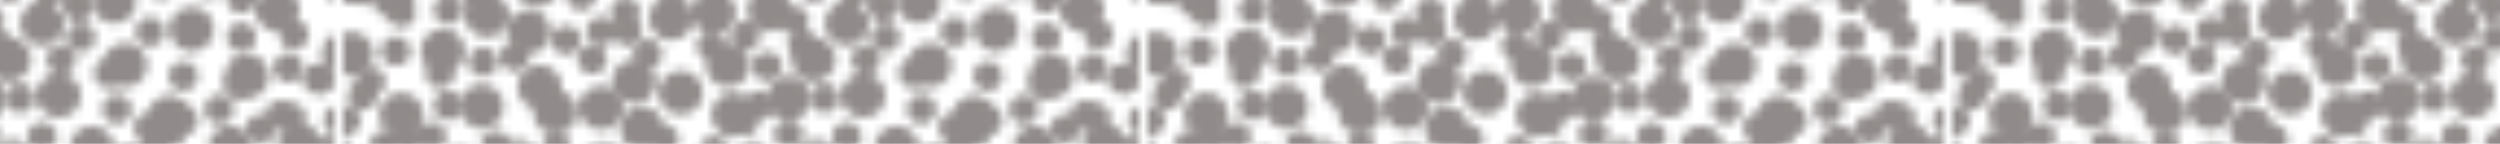 <svg xmlns="http://www.w3.org/2000/svg" xmlns:xlink="http://www.w3.org/1999/xlink" viewBox="0 0 843.5 48.5">
  <defs>
    <style>
      .cls-1, .cls-10, .cls-2, .cls-3, .cls-4, .cls-5, .cls-6, .cls-7, .cls-8, .cls-9 {
        fill: none;
      }

      .cls-10, .cls-2, .cls-3, .cls-4, .cls-5, .cls-6, .cls-7, .cls-8, .cls-9 {
        stroke: #221715;
        stroke-linecap: round;
      }

      .cls-2 {
        stroke-width: 5.062px;
      }

      .cls-3 {
        stroke-width: 3.937px;
      }

      .cls-4 {
        stroke-width: 2.812px;
      }

      .cls-5 {
        stroke-width: 5.06px;
      }

      .cls-6 {
        stroke-width: 4.5px;
      }

      .cls-7 {
        stroke-width: 3.25px;
      }

      .cls-8 {
        stroke-width: 3.375px;
      }

      .cls-9 {
        stroke-width: 1.75px;
      }

      .cls-10 {
        stroke-width: 3.38px;
      }

      .cls-11 {
        isolation: isolate;
      }

      .cls-12 {
        opacity: 0.5;
        mix-blend-mode: screen;
        fill: url(#メゾティントドット);
      }
    </style>
    <pattern id="メゾティントドット" data-name="メゾティントドット" width="91.126" height="91.125" patternTransform="translate(3102.2 3076.265) scale(2.951)" patternUnits="userSpaceOnUse" viewBox="0 0 91.126 91.125">
      <rect class="cls-1" width="91.126" height="91.125"/>
      <line class="cls-2" x1="57.27" y1="85.431" x2="57.27" y2="85.431"/>
      <line class="cls-2" x1="24.25" y1="74.375" x2="24.25" y2="74.375"/>
      <line class="cls-2" x1="72.14" y1="74.989" x2="72.14" y2="74.989"/>
      <line class="cls-2" x1="74.988" y1="48.411" x2="74.988" y2="48.411"/>
      <line class="cls-2" x1="57.902" y1="31.957" x2="57.902" y2="31.957"/>
      <line class="cls-2" x1="13.605" y1="36.704" x2="13.605" y2="36.704"/>
      <line class="cls-3" x1="18.351" y1="55.056" x2="18.351" y2="55.056"/>
      <line class="cls-3" x1="32.906" y1="48.411" x2="32.906" y2="48.411"/>
      <line class="cls-2" x1="23.097" y1="19.618" x2="23.097" y2="19.618"/>
      <line class="cls-3" x1="31.958" y1="34.172" x2="31.958" y2="34.172"/>
      <line class="cls-2" x1="48.726" y1="62.648" x2="48.726" y2="62.648"/>
      <line class="cls-2" x1="57.902" y1="48.411" x2="57.902" y2="48.411"/>
      <line class="cls-2" x1="48.501" y1="26.375" x2="48.501" y2="26.375"/>
      <line class="cls-2" x1="34.805" y1="22.148" x2="34.805" y2="22.148"/>
      <line class="cls-2" x1="36.07" y1="8.86" x2="36.07" y2="8.86"/>
      <line class="cls-2" x1="57.585" y1="5.379" x2="57.585" y2="5.379"/>
      <line class="cls-2" x1="54.422" y1="16.137" x2="54.422" y2="16.137"/>
      <line class="cls-2" x1="80.685" y1="7.278" x2="80.685" y2="7.278"/>
      <line class="cls-2" x1="68.66" y1="20.25" x2="68.66" y2="20.25"/>
      <line class="cls-2" x1="79.418" y1="30.691" x2="79.418" y2="30.691"/>
      <line class="cls-2" x1="84.48" y1="62.648" x2="84.48" y2="62.648"/>
      <line class="cls-2" x1="65.813" y1="61.7" x2="65.813" y2="61.7"/>
      <line class="cls-2" x1="38.285" y1="82.582" x2="38.285" y2="82.582"/>
      <line class="cls-2" x1="37.652" y1="59.485" x2="37.652" y2="59.485"/>
      <line class="cls-2" x1="11.391" y1="67.395" x2="11.391" y2="67.395"/>
      <line class="cls-4" x1="9.176" y1="51.891" x2="9.176" y2="51.891"/>
      <line class="cls-2" x1="4.746" y1="28.477" x2="4.746" y2="28.477"/>
      <line class="cls-2" x1="5.695" y1="8.227" x2="5.695" y2="8.227"/>
      <line class="cls-2" x1="12.972" y1="17.403" x2="12.972" y2="17.403"/>
      <line class="cls-2" x1="9.492" y1="81.634" x2="9.492" y2="81.634"/>
      <line class="cls-2" x1="25.629" y1="86.379" x2="25.629" y2="86.379"/>
      <line class="cls-2" x1="33.25" y1="70.875" x2="33.25" y2="70.875"/>
      <line class="cls-2" x1="24.363" y1="42.082" x2="24.363" y2="42.082"/>
      <line class="cls-2" x1="22.781" y1="28.477" x2="22.781" y2="28.477"/>
      <line class="cls-2" x1="68.976" y1="37.336" x2="68.976" y2="37.336"/>
      <line class="cls-2" x1="84.797" y1="84.165" x2="84.797" y2="84.165"/>
      <line class="cls-2" x1="50.942" y1="72.773" x2="50.942" y2="72.773"/>
      <line class="cls-2" x1="21.199" y1="11.075" x2="21.199" y2="11.075"/>
      <line class="cls-2" x1="2.531" y1="18.668" x2="2.531" y2="18.668"/>
      <line class="cls-2" x1="43.347" y1="15.188" x2="43.347" y2="15.188"/>
      <line class="cls-2" x1="46.513" y1="6.329" x2="46.513" y2="6.329"/>
      <line class="cls-4" x1="30.691" y1="2.215" x2="30.691" y2="2.215"/>
      <line class="cls-2" x1="69.926" y1="3.48" x2="69.926" y2="3.48"/>
      <line class="cls-2" x1="65.813" y1="11.391" x2="65.813" y2="11.391"/>
      <line class="cls-2" x1="80.685" y1="17.719" x2="80.685" y2="17.719"/>
      <line class="cls-2" x1="82.265" y1="40.185" x2="82.265" y2="40.185"/>
      <line class="cls-5" x1="10.758" y1="3.165" x2="10.758" y2="3.165"/>
      <line class="cls-2" x1="13.921" y1="10.125" x2="13.921" y2="10.125"/>
      <line class="cls-2" x1="28.16" y1="6.645" x2="28.16" y2="6.645"/>
      <line class="cls-2" x1="30.375" y1="15.188" x2="30.375" y2="15.188"/>
      <line class="cls-2" x1="41.449" y1="2.848" x2="41.449" y2="2.848"/>
      <line class="cls-2" x1="61.067" y1="22.148" x2="61.067" y2="22.148"/>
      <line class="cls-2" x1="70.56" y1="28.477" x2="70.56" y2="28.477"/>
      <line class="cls-2" x1="65.18" y1="34.172" x2="65.18" y2="34.172"/>
      <line class="cls-2" x1="58.218" y1="41.134" x2="58.218" y2="41.134"/>
      <line class="cls-2" x1="49.992" y1="37.336" x2="49.992" y2="37.336"/>
      <line class="cls-2" x1="39.75" y1="25.375" x2="39.75" y2="25.375"/>
      <line class="cls-2" x1="41.133" y1="37.02" x2="41.133" y2="37.02"/>
      <line class="cls-2" x1="51.001" y1="31.375" x2="51.001" y2="31.375"/>
      <line class="cls-2" x1="76.571" y1="58.852" x2="76.571" y2="58.852"/>
      <line class="cls-2" x1="67.395" y1="45.563" x2="67.395" y2="45.563"/>
      <line class="cls-2" x1="68.343" y1="52.84" x2="68.343" y2="52.84"/>
      <line class="cls-2" x1="56.954" y1="56.637" x2="56.954" y2="56.637"/>
      <line class="cls-2" x1="46.195" y1="54.422" x2="46.195" y2="54.422"/>
      <line class="cls-2" x1="40.5" y1="48.727" x2="40.5" y2="48.727"/>
      <line class="cls-2" x1="34.805" y1="37.653" x2="34.805" y2="37.653"/>
      <line class="cls-2" x1="52.524" y1="51.575" x2="52.524" y2="51.575"/>
      <line class="cls-2" x1="52.524" y1="43.348" x2="52.524" y2="43.348"/>
      <line class="cls-2" x1="81.001" y1="70.243" x2="81.001" y2="70.243"/>
      <line class="cls-2" x1="87.013" y1="78.153" x2="87.013" y2="78.153"/>
      <line class="cls-2" x1="71.509" y1="82.266" x2="71.509" y2="82.266"/>
      <line class="cls-2" x1="79.734" y1="86.379" x2="79.734" y2="86.379"/>
      <line class="cls-2" x1="79.101" y1="78.469" x2="79.101" y2="78.469"/>
      <line class="cls-2" x1="57.585" y1="64.23" x2="57.585" y2="64.23"/>
      <line class="cls-2" x1="63.281" y1="78.469" x2="63.281" y2="78.469"/>
      <line class="cls-2" x1="54.105" y1="80.052" x2="54.105" y2="80.052"/>
      <line class="cls-2" x1="59.484" y1="72.457" x2="59.484" y2="72.457"/>
      <line class="cls-2" x1="53.789" y1="68.344" x2="53.789" y2="68.344"/>
      <line class="cls-2" x1="67.079" y1="68.977" x2="67.079" y2="68.977"/>
      <line class="cls-2" x1="74.672" y1="64.864" x2="74.672" y2="64.864"/>
      <line class="cls-2" x1="43.98" y1="68.977" x2="43.98" y2="68.977"/>
      <line class="cls-2" x1="34.171" y1="76.254" x2="34.171" y2="76.254"/>
      <line class="cls-2" x1="44.613" y1="74.672" x2="44.613" y2="74.672"/>
      <line class="cls-2" x1="47.46" y1="82.582" x2="47.46" y2="82.582"/>
      <line class="cls-2" x1="29.742" y1="80.368" x2="29.742" y2="80.368"/>
      <line class="cls-2" x1="15.82" y1="73.723" x2="15.82" y2="73.723"/>
      <line class="cls-2" x1="19.934" y1="80.052" x2="19.934" y2="80.052"/>
      <line class="cls-2" x1="16.137" y1="86.063" x2="16.137" y2="86.063"/>
      <line class="cls-3" x1="9.492" y1="89.227" x2="9.492" y2="89.227"/>
      <line class="cls-6" x1="4.113" y1="88.594" x2="4.113" y2="88.594"/>
      <line class="cls-2" x1="6.645" y1="74.672" x2="6.645" y2="74.672"/>
      <line class="cls-2" x1="5.695" y1="61.067" x2="5.695" y2="61.067"/>
      <line class="cls-2" x1="21.199" y1="65.181" x2="21.199" y2="65.181"/>
      <line class="cls-2" x1="15.82" y1="45.879" x2="15.82" y2="45.879"/>
      <line class="cls-2" x1="6.012" y1="37.336" x2="6.012" y2="37.336"/>
      <line class="cls-2" x1="8.226" y1="41.134" x2="8.226" y2="41.134"/>
      <line class="cls-2" x1="4.113" y1="49.043" x2="4.113" y2="49.043"/>
      <line class="cls-2" x1="67.71" y1="87.961" x2="67.71" y2="87.961"/>
      <line class="cls-2" x1="47.145" y1="88.911" x2="47.145" y2="88.911"/>
      <line class="cls-2" x1="32.906" y1="89.86" x2="32.906" y2="89.86"/>
      <line class="cls-2" x1="32.273" y1="85.114" x2="32.273" y2="85.114"/>
      <line class="cls-2" x1="54.738" y1="23.73" x2="54.738" y2="23.73"/>
      <line class="cls-2" x1="12.656" y1="24.364" x2="12.656" y2="24.364"/>
      <line class="cls-2" x1="7.441" y1="31.508" x2="7.441" y2="31.508"/>
      <line class="cls-2" x1="22.75" y1="31.875" x2="22.75" y2="31.875"/>
      <line class="cls-2" x1="48.726" y1="18.985" x2="48.726" y2="18.985"/>
      <line class="cls-2" x1="30.059" y1="27.211" x2="30.059" y2="27.211"/>
      <line class="cls-2" x1="50.942" y1="10.441" x2="50.942" y2="10.441"/>
      <line class="cls-2" x1="58.535" y1="11.707" x2="58.535" y2="11.707"/>
      <line class="cls-2" x1="50.626" y1="2.532" x2="50.626" y2="2.532"/>
      <line class="cls-2" x1="64.23" y1="4.747" x2="64.23" y2="4.747"/>
      <line class="cls-2" x1="74.988" y1="11.075" x2="74.988" y2="11.075"/>
      <line class="cls-2" x1="76.571" y1="23.415" x2="76.571" y2="23.415"/>
      <line class="cls-2" x1="74.988" y1="34.489" x2="74.988" y2="34.489"/>
      <line class="cls-2" x1="74.355" y1="40.5" x2="74.355" y2="40.5"/>
      <line class="cls-2" x1="81.001" y1="52.84" x2="81.001" y2="52.84"/>
      <line class="cls-7" x1="89.001" y1="56.125" x2="89.001" y2="56.125"/>
      <line class="cls-2" x1="86.696" y1="28.325" x2="86.696" y2="28.325"/>
      <line class="cls-2" x1="84.48" y1="24.681" x2="84.48" y2="24.681"/>
      <line class="cls-2" x1="87.96" y1="14.239" x2="87.96" y2="14.239"/>
      <line class="cls-2" x1="86.696" y1="3.165" x2="86.696" y2="3.165"/>
      <line class="cls-2" x1="0.949" y1="6.961" x2="0.949" y2="6.961"/>
      <line class="cls-2" x1="0.316" y1="32.273" x2="0.316" y2="32.273"/>
      <line class="cls-2" x1="-0.632" y1="50.31" x2="-0.632" y2="50.31"/>
      <line class="cls-2" x1="0.949" y1="59.485" x2="0.949" y2="59.485"/>
      <line class="cls-2" x1="0.949" y1="67.711" x2="0.949" y2="67.711"/>
      <line class="cls-3" x1="-0.949" y1="79.102" x2="-0.949" y2="79.102"/>
      <line class="cls-2" x1="20.69" y1="88.032" x2="20.69" y2="88.032"/>
      <line class="cls-2" x1="41.766" y1="86.696" x2="41.766" y2="86.696"/>
      <line class="cls-2" x1="75.622" y1="89.227" x2="75.622" y2="89.227"/>
      <line class="cls-8" x1="85.43" y1="33.855" x2="85.43" y2="33.855"/>
      <line class="cls-8" x1="74.672" y1="65.497" x2="74.672" y2="65.497"/>
      <line class="cls-8" x1="48.41" y1="16.137" x2="48.41" y2="16.137"/>
      <line class="cls-8" x1="30.375" y1="33.54" x2="30.375" y2="33.54"/>
      <line class="cls-8" x1="36.703" y1="77.52" x2="36.703" y2="77.52"/>
      <line class="cls-8" x1="55.055" y1="72.773" x2="55.055" y2="72.773"/>
      <line class="cls-8" x1="48.41" y1="58.219" x2="48.41" y2="58.219"/>
      <line class="cls-8" x1="19.617" y1="68.028" x2="19.617" y2="68.028"/>
      <line class="cls-8" x1="34.171" y1="59.168" x2="34.171" y2="59.168"/>
      <line class="cls-8" x1="62.649" y1="42.398" x2="62.649" y2="42.398"/>
      <line class="cls-8" x1="48.41" y1="33.223" x2="48.41" y2="33.223"/>
      <line class="cls-8" x1="24.996" y1="43.98" x2="24.996" y2="43.98"/>
      <line class="cls-8" x1="22.148" y1="56.321" x2="22.148" y2="56.321"/>
      <line class="cls-8" x1="8.859" y1="55.056" x2="8.859" y2="55.056"/>
      <line class="cls-8" x1="18.351" y1="34.806" x2="18.351" y2="34.806"/>
      <line class="cls-8" x1="7.277" y1="10.441" x2="7.277" y2="10.441"/>
      <line class="cls-8" x1="20.25" y1="22.465" x2="20.25" y2="22.465"/>
      <line class="cls-8" x1="30.691" y1="11.707" x2="30.691" y2="11.707"/>
      <line class="cls-8" x1="62.649" y1="6.645" x2="62.649" y2="6.645"/>
      <line class="cls-8" x1="61.7" y1="25.313" x2="61.7" y2="25.313"/>
      <line class="cls-8" x1="82.584" y1="52.84" x2="82.584" y2="52.84"/>
      <line class="cls-8" x1="59.484" y1="53.473" x2="59.484" y2="53.473"/>
      <line class="cls-8" x1="67.395" y1="79.735" x2="67.395" y2="79.735"/>
      <line class="cls-8" x1="51.892" y1="81.95" x2="51.892" y2="81.95"/>
      <line class="cls-8" x1="28.476" y1="86.379" x2="28.476" y2="86.379"/>
      <line class="cls-8" x1="8.226" y1="85.431" x2="8.226" y2="85.431"/>
      <line class="cls-8" x1="3.164" y1="70.875" x2="3.164" y2="70.875"/>
      <line class="cls-8" x1="17.402" y1="78.153" x2="17.402" y2="78.153"/>
      <line class="cls-8" x1="81.634" y1="81.634" x2="81.634" y2="81.634"/>
      <line class="cls-8" x1="86.38" y1="65.497" x2="86.38" y2="65.497"/>
      <line class="cls-8" x1="61.7" y1="62.332" x2="61.7" y2="62.332"/>
      <line class="cls-8" x1="42.083" y1="66.762" x2="42.083" y2="66.762"/>
      <line class="cls-8" x1="28.476" y1="68.344" x2="28.476" y2="68.344"/>
      <line class="cls-8" x1="37.335" y1="22.148" x2="37.335" y2="22.148"/>
      <line class="cls-8" x1="84.164" y1="6.329" x2="84.164" y2="6.329"/>
      <line class="cls-8" x1="72.774" y1="40.185" x2="72.774" y2="40.185"/>
      <line class="cls-8" x1="11.074" y1="69.927" x2="11.074" y2="69.927"/>
      <line class="cls-8" x1="15.188" y1="47.778" x2="15.188" y2="47.778"/>
      <line class="cls-8" x1="6.328" y1="44.614" x2="6.328" y2="44.614"/>
      <line class="cls-8" x1="2.214" y1="60.435" x2="2.214" y2="60.435"/>
      <line class="cls-8" x1="3.48" y1="21.2" x2="3.48" y2="21.2"/>
      <line class="cls-8" x1="11.391" y1="25.313" x2="11.391" y2="25.313"/>
      <line class="cls-8" x1="18.75" y1="10.125" x2="18.75" y2="10.125"/>
      <line class="cls-8" x1="50.942" y1="5.379" x2="50.942" y2="5.379"/>
      <line class="cls-8" x1="40.184" y1="8.86" x2="40.184" y2="8.86"/>
      <line class="cls-8" x1="3.164" y1="80.368" x2="3.164" y2="80.368"/>
      <line class="cls-8" x1="10.125" y1="77.204" x2="10.125" y2="77.204"/>
      <line class="cls-8" x1="6.645" y1="62.965" x2="6.645" y2="62.965"/>
      <line class="cls-8" x1="15.188" y1="60.75" x2="15.188" y2="60.75"/>
      <line class="cls-8" x1="2.847" y1="49.677" x2="2.847" y2="49.677"/>
      <line class="cls-8" x1="38.75" y1="29.125" x2="38.75" y2="29.125"/>
      <line class="cls-8" x1="28.476" y1="20.566" x2="28.476" y2="20.566"/>
      <line class="cls-8" x1="34.171" y1="25.946" x2="34.171" y2="25.946"/>
      <line class="cls-8" x1="41.133" y1="32.907" x2="41.133" y2="32.907"/>
      <line class="cls-8" x1="37.335" y1="41.134" x2="37.335" y2="41.134"/>
      <line class="cls-8" x1="28.793" y1="52.207" x2="28.793" y2="52.207"/>
      <line class="cls-8" x1="37.02" y1="49.993" x2="37.02" y2="49.993"/>
      <line class="cls-8" x1="31.324" y1="41.134" x2="31.324" y2="41.134"/>
      <line class="cls-8" x1="58.851" y1="14.556" x2="58.851" y2="14.556"/>
      <line class="cls-8" x1="45.563" y1="23.73" x2="45.563" y2="23.73"/>
      <line class="cls-8" x1="52.839" y1="22.782" x2="52.839" y2="22.782"/>
      <line class="cls-8" x1="56.638" y1="34.172" x2="56.638" y2="34.172"/>
      <line class="cls-8" x1="54.422" y1="44.931" x2="54.422" y2="44.931"/>
      <line class="cls-8" x1="48.726" y1="50.625" x2="48.726" y2="50.625"/>
      <line class="cls-8" x1="41.766" y1="54.739" x2="41.766" y2="54.739"/>
      <line class="cls-8" x1="51.575" y1="38.602" x2="51.575" y2="38.602"/>
      <line class="cls-8" x1="43.347" y1="38.602" x2="43.347" y2="38.602"/>
      <line class="cls-8" x1="70.242" y1="10.125" x2="70.242" y2="10.125"/>
      <line class="cls-8" x1="78.152" y1="4.114" x2="78.152" y2="4.114"/>
      <line class="cls-8" x1="82.265" y1="19.618" x2="82.265" y2="19.618"/>
      <line class="cls-8" x1="86.38" y1="11.391" x2="86.38" y2="11.391"/>
      <line class="cls-8" x1="78.468" y1="12.023" x2="78.468" y2="12.023"/>
      <line class="cls-8" x1="64.23" y1="33.54" x2="64.23" y2="33.54"/>
      <line class="cls-8" x1="78.468" y1="27.844" x2="78.468" y2="27.844"/>
      <line class="cls-8" x1="80.051" y1="37.02" x2="80.051" y2="37.02"/>
      <line class="cls-8" x1="72.459" y1="31.641" x2="72.459" y2="31.641"/>
      <line class="cls-8" x1="68.343" y1="37.336" x2="68.343" y2="37.336"/>
      <line class="cls-8" x1="68.976" y1="24.047" x2="68.976" y2="24.047"/>
      <line class="cls-8" x1="64.863" y1="16.454" x2="64.863" y2="16.454"/>
      <line class="cls-8" x1="68.976" y1="47.145" x2="68.976" y2="47.145"/>
      <line class="cls-8" x1="67.395" y1="56.954" x2="67.395" y2="56.954"/>
      <line class="cls-8" x1="76.255" y1="56.954" x2="76.255" y2="56.954"/>
      <line class="cls-8" x1="74.672" y1="46.512" x2="74.672" y2="46.512"/>
      <line class="cls-8" x1="82.584" y1="43.665" x2="82.584" y2="43.665"/>
      <line class="cls-8" x1="80.367" y1="61.384" x2="80.367" y2="61.384"/>
      <line class="cls-8" x1="73.722" y1="75.306" x2="73.722" y2="75.306"/>
      <line class="cls-8" x1="80.051" y1="71.192" x2="80.051" y2="71.192"/>
      <line class="cls-8" x1="86.063" y1="74.989" x2="86.063" y2="74.989"/>
      <line class="cls-8" x1="89.226" y1="81.634" x2="89.226" y2="81.634"/>
      <line class="cls-8" x1="88.593" y1="87.012" x2="88.593" y2="87.012"/>
      <line class="cls-8" x1="74.672" y1="84.48" x2="74.672" y2="84.48"/>
      <line class="cls-8" x1="61.067" y1="85.431" x2="61.067" y2="85.431"/>
      <line class="cls-8" x1="65.18" y1="69.927" x2="65.18" y2="69.927"/>
      <line class="cls-8" x1="51.575" y1="63.915" x2="51.575" y2="63.915"/>
      <line class="cls-8" x1="45.879" y1="75.306" x2="45.879" y2="75.306"/>
      <line class="cls-8" x1="37.335" y1="85.114" x2="37.335" y2="85.114"/>
      <line class="cls-8" x1="41.133" y1="82.898" x2="41.133" y2="82.898"/>
      <line class="cls-8" x1="49.043" y1="87.012" x2="49.043" y2="87.012"/>
      <line class="cls-8" x1="87.96" y1="23.415" x2="87.96" y2="23.415"/>
      <line class="cls-8" x1="88.91" y1="43.98" x2="88.91" y2="43.98"/>
      <line class="cls-8" x1="85.113" y1="58.852" x2="85.113" y2="58.852"/>
      <line class="cls-8" x1="23.73" y1="36.387" x2="23.73" y2="36.387"/>
      <line class="cls-8" x1="24.363" y1="78.469" x2="24.363" y2="78.469"/>
      <line class="cls-8" x1="31.008" y1="80.685" x2="31.008" y2="80.685"/>
      <line class="cls-8" x1="34.805" y1="67.711" x2="34.805" y2="67.711"/>
      <line class="cls-8" x1="18.984" y1="42.398" x2="18.984" y2="42.398"/>
      <line class="cls-8" x1="27.21" y1="61.067" x2="27.21" y2="61.067"/>
      <line class="cls-8" x1="10.441" y1="40.185" x2="10.441" y2="40.185"/>
      <line class="cls-8" x1="11.708" y1="32.59" x2="11.708" y2="32.59"/>
      <line class="cls-8" x1="2.531" y1="40.5" x2="2.531" y2="40.5"/>
      <line class="cls-8" x1="4.746" y1="26.895" x2="4.746" y2="26.895"/>
      <line class="cls-8" x1="11.074" y1="16.137" x2="11.074" y2="16.137"/>
      <line class="cls-8" x1="23.414" y1="14.556" x2="23.414" y2="14.556"/>
      <line class="cls-8" x1="34.488" y1="16.137" x2="34.488" y2="16.137"/>
      <line class="cls-8" x1="40.5" y1="16.77" x2="40.5" y2="16.77"/>
      <line class="cls-8" x1="52.839" y1="10.125" x2="52.839" y2="10.125"/>
      <line class="cls-8" x1="56.638" y1="2.215" x2="56.638" y2="2.215"/>
      <line class="cls-8" x1="31.324" y1="4.431" x2="31.324" y2="4.431"/>
      <line class="cls-8" x1="24.68" y1="6.645" x2="24.68" y2="6.645"/>
      <line class="cls-8" x1="14.238" y1="3.165" x2="14.238" y2="3.165"/>
      <line class="cls-8" x1="3.164" y1="4.431" x2="3.164" y2="4.431"/>
      <line class="cls-8" x1="1.583" y1="14.872" x2="1.583" y2="14.872"/>
      <line class="cls-8" y1="25.629" y2="25.629"/>
      <line class="cls-8" x1="-0.315" y1="44.614" x2="-0.315" y2="44.614"/>
      <line class="cls-8" x1="0.316" y1="75.306" x2="0.316" y2="75.306"/>
      <line class="cls-8" x1="6.96" y1="90.177" x2="6.96" y2="90.177"/>
      <line class="cls-8" x1="42.714" y1="88.278" x2="42.714" y2="88.278"/>
      <line class="cls-8" x1="50.31" y1="91.757" x2="50.31" y2="91.757"/>
      <line class="cls-8" x1="59.484" y1="90.177" x2="59.484" y2="90.177"/>
      <line class="cls-8" x1="67.71" y1="90.177" x2="67.71" y2="90.177"/>
      <line class="cls-8" x1="79.101" y1="92.074" x2="79.101" y2="92.074"/>
      <line class="cls-8" x1="89.226" y1="92.074" x2="89.226" y2="92.074"/>
      <line class="cls-8" x1="89.226" y1="70.56" x2="89.226" y2="70.56"/>
      <line class="cls-8" x1="86.696" y1="49.36" x2="86.696" y2="49.36"/>
      <line class="cls-8" x1="89.226" y1="15.504" x2="89.226" y2="15.504"/>
      <line class="cls-3" x1="18.668" y1="2.215" x2="18.668" y2="2.215"/>
      <line class="cls-2" x1="76.255" y1="92.707" x2="76.255" y2="92.707"/>
      <line class="cls-2" x1="65.497" y1="91.125" x2="65.497" y2="91.125"/>
      <line class="cls-8" x1="36.07" y1="91.44" x2="36.07" y2="91.44"/>
      <line class="cls-8" x1="22.781" y1="91.757" x2="22.781" y2="91.757"/>
      <line class="cls-2" x1="-0.632" y1="22.782" x2="-0.632" y2="22.782"/>
      <line class="cls-2" x1="-0.632" y1="7.594" x2="-0.632" y2="7.594"/>
      <line class="cls-8" x1="-1.898" y1="81.634" x2="-1.898" y2="81.634"/>
      <line class="cls-9" x1="-1.265" y1="58.219" x2="-1.265" y2="58.219"/>
      <line class="cls-8" x1="2.214" y1="72.457" x2="2.214" y2="72.457"/>
      <line class="cls-8" x1="-1.898" y1="70.56" x2="-1.898" y2="70.56"/>
      <line class="cls-8" x1="-1.898" y1="15.504" x2="-1.898" y2="15.504"/>
      <line class="cls-8" y1="6.329" y2="6.329"/>
      <line class="cls-8" x1="54.105" y1="28.161" x2="54.105" y2="28.161"/>
      <line class="cls-2" x1="64.547" y1="28.161" x2="64.547" y2="28.161"/>
      <line class="cls-2" x1="43.664" y1="43.98" x2="43.664" y2="43.98"/>
      <line class="cls-3" x1="47.777" y1="46.512" x2="47.777" y2="46.512"/>
      <line class="cls-3" x1="43.664" y1="28.793" x2="43.664" y2="28.793"/>
      <line class="cls-3" x1="41.766" y1="21.832" x2="41.766" y2="21.832"/>
      <line class="cls-8" x1="36.703" y1="44.931" x2="36.703" y2="44.931"/>
      <line class="cls-8" x1="26.262" y1="38.602" x2="26.262" y2="38.602"/>
      <line class="cls-8" x1="27.843" y1="34.489" x2="27.843" y2="34.489"/>
      <line class="cls-8" x1="27.21" y1="30.06" x2="27.21" y2="30.06"/>
      <line class="cls-8" x1="35.121" y1="30.691" x2="35.121" y2="30.691"/>
      <line class="cls-8" x1="63.281" y1="49.993" x2="63.281" y2="49.993"/>
      <line class="cls-8" x1="62.649" y1="56.954" x2="62.649" y2="56.954"/>
      <line class="cls-8" x1="61.067" y1="37.02" x2="61.067" y2="37.02"/>
      <line class="cls-8" x1="66.13" y1="40.5" x2="66.13" y2="40.5"/>
      <line class="cls-8" x1="71.192" y1="59.802" x2="71.192" y2="59.802"/>
      <line class="cls-8" x1="72.774" y1="53.473" x2="72.774" y2="53.473"/>
      <line class="cls-8" x1="79.101" y1="48.094" x2="79.101" y2="48.094"/>
      <line class="cls-8" x1="77.835" y1="43.98" x2="77.835" y2="43.98"/>
      <line class="cls-8" x1="86.696" y1="38.918" x2="86.696" y2="38.918"/>
      <line class="cls-8" x1="83.214" y1="47.145" x2="83.214" y2="47.145"/>
      <line class="cls-4" x1="85.747" y1="50.942" x2="85.747" y2="50.942"/>
      <line class="cls-8" x1="70.876" y1="14.556" x2="70.876" y2="14.556"/>
      <line class="cls-8" x1="73.406" y1="15.504" x2="73.406" y2="15.504"/>
      <line class="cls-8" x1="82.899" y1="13.922" x2="82.899" y2="13.922"/>
      <line class="cls-8" x1="87.329" y1="18.985" x2="87.329" y2="18.985"/>
      <line class="cls-8" x1="74.039" y1="6.961" x2="74.039" y2="6.961"/>
      <line class="cls-8" x1="36.387" y1="4.747" x2="36.387" y2="4.747"/>
      <line class="cls-8" x1="36.07" y1="12.34" x2="36.07" y2="12.34"/>
      <line class="cls-8" x1="38.601" y1="13.29" x2="38.601" y2="13.29"/>
      <line class="cls-8" x1="44.93" y1="10.758" x2="44.93" y2="10.758"/>
      <line class="cls-8" x1="33.855" y1="20.25" x2="33.855" y2="20.25"/>
      <line class="cls-8" x1="56.954" y1="18.985" x2="56.954" y2="18.985"/>
      <line class="cls-8" x1="60.117" y1="18.352" x2="60.117" y2="18.352"/>
      <line class="cls-8" x1="18.035" y1="16.454" x2="18.035" y2="16.454"/>
      <line class="cls-8" x1="24.68" y1="10.125" x2="24.68" y2="10.125"/>
      <line class="cls-8" x1="26.578" y1="12.023" x2="26.578" y2="12.023"/>
      <line class="cls-8" x1="16.77" y1="5.696" x2="16.77" y2="5.696"/>
      <line class="cls-8" x1="4.113" y1="12.34" x2="4.113" y2="12.34"/>
      <line class="cls-8" x1="6.645" y1="15.188" x2="6.645" y2="15.188"/>
      <line class="cls-8" x1="6.645" y1="19.302" x2="6.645" y2="19.302"/>
      <line class="cls-8" x1="6.645" y1="23.73" x2="6.645" y2="23.73"/>
      <line class="cls-8" x1="7.91" y1="23.73" x2="7.91" y2="23.73"/>
      <line class="cls-8" x1="8.543" y1="21.832" x2="8.543" y2="21.832"/>
      <line class="cls-8" x1="13.605" y1="20.25" x2="13.605" y2="20.25"/>
      <line class="cls-8" x1="16.453" y1="22.148" x2="16.453" y2="22.148"/>
      <line class="cls-8" x1="16.137" y1="27.844" x2="16.137" y2="27.844"/>
      <line class="cls-8" x1="15.504" y1="31.641" x2="15.504" y2="31.641"/>
      <line class="cls-8" x1="18.351" y1="31.008" x2="18.351" y2="31.008"/>
      <line class="cls-8" x1="25.313" y1="24.364" x2="25.313" y2="24.364"/>
      <line class="cls-8" x1="37.02" y1="18.352" x2="37.02" y2="18.352"/>
      <line class="cls-8" x1="20.566" y1="39.235" x2="20.566" y2="39.235"/>
      <line class="cls-8" x1="21.516" y1="48.094" x2="21.516" y2="48.094"/>
      <line class="cls-8" x1="17.085" y1="49.993" x2="17.085" y2="49.993"/>
      <line class="cls-8" x1="22.148" y1="51.575" x2="22.148" y2="51.575"/>
      <line class="cls-8" x1="24.363" y1="47.778" x2="24.363" y2="47.778"/>
      <line class="cls-2" x1="29.109" y1="45.563" x2="29.109" y2="45.563"/>
      <line class="cls-2" x1="9.809" y1="46.829" x2="9.809" y2="46.829"/>
      <line class="cls-2" x1="13.289" y1="55.372" x2="13.289" y2="55.372"/>
      <line class="cls-2" x1="30.375" y1="57.27" x2="30.375" y2="57.27"/>
      <line class="cls-2" x1="35.754" y1="53.473" x2="35.754" y2="53.473"/>
      <line class="cls-2" x1="42.398" y1="62.965" x2="42.398" y2="62.965"/>
      <line class="cls-2" x1="38.601" y1="72.141" x2="38.601" y2="72.141"/>
      <line class="cls-3" x1="13.289" y1="80.368" x2="13.289" y2="80.368"/>
      <line class="cls-2" x1="22.464" y1="71.509" x2="22.464" y2="71.509"/>
      <line class="cls-2" x1="16.453" y1="63.282" x2="16.453" y2="63.282"/>
      <line class="cls-2" x1="22.148" y1="59.802" x2="22.148" y2="59.802"/>
      <line class="cls-2" x1="27.843" y1="55.056" x2="27.843" y2="55.056"/>
      <line class="cls-2" x1="29.5" y1="73.875" x2="29.5" y2="73.875"/>
      <line class="cls-8" x1="66.13" y1="74.04" x2="66.13" y2="74.04"/>
      <line class="cls-8" x1="73.722" y1="70.243" x2="73.722" y2="70.243"/>
      <line class="cls-8" x1="62.015" y1="65.813" x2="62.015" y2="65.813"/>
      <line class="cls-8" x1="53.789" y1="60.118" x2="53.789" y2="60.118"/>
      <line class="cls-8" x1="51.259" y1="56.004" x2="51.259" y2="56.004"/>
      <line class="cls-8" x1="47.777" y1="40.5" x2="47.777" y2="40.5"/>
      <line class="cls-8" x1="55.688" y1="37.653" x2="55.688" y2="37.653"/>
      <line class="cls-8" x1="14.871" y1="40.5" x2="14.871" y2="40.5"/>
      <line class="cls-8" x1="24.996" y1="49.993" x2="24.996" y2="49.993"/>
      <line class="cls-8" x1="42.398" y1="78.786" x2="42.398" y2="78.786"/>
      <line class="cls-8" x1="46.829" y1="79.418" x2="46.829" y2="79.418"/>
      <line class="cls-8" x1="50.942" y1="76.887" x2="50.942" y2="76.887"/>
      <line class="cls-8" x1="57.585" y1="77.204" x2="57.585" y2="77.204"/>
      <line class="cls-8" x1="59.168" y1="81.634" x2="59.168" y2="81.634"/>
      <line class="cls-8" x1="66.13" y1="83.215" x2="66.13" y2="83.215"/>
      <line class="cls-8" x1="54.105" y1="87.645" x2="54.105" y2="87.645"/>
      <line class="cls-8" x1="77.835" y1="74.04" x2="77.835" y2="74.04"/>
      <line class="cls-8" x1="80.367" y1="65.813" x2="80.367" y2="65.813"/>
      <line class="cls-8" x1="69.926" y1="65.181" x2="69.926" y2="65.181"/>
      <line class="cls-8" x1="82.584" y1="76.254" x2="82.584" y2="76.254"/>
      <line class="cls-8" x1="85.747" y1="69.293" x2="85.747" y2="69.293"/>
      <line class="cls-8" x1="83.847" y1="90.177" x2="83.847" y2="90.177"/>
      <line class="cls-8" x1="3.796" y1="53.79" x2="3.796" y2="53.79"/>
      <line class="cls-8" x1="5.379" y1="56.004" x2="5.379" y2="56.004"/>
      <line class="cls-8" x1="6.012" y1="67.395" x2="6.012" y2="67.395"/>
      <line class="cls-8" x1="10.125" y1="58.536" x2="10.125" y2="58.536"/>
      <line class="cls-8" x1="12.023" y1="62.648" x2="12.023" y2="62.648"/>
      <line class="cls-8" x1="1.898" y1="85.431" x2="1.898" y2="85.431"/>
      <line class="cls-8" x1="7.277" y1="80.052" x2="7.277" y2="80.052"/>
      <line class="cls-2" x1="32.906" y1="-1.265" x2="32.906" y2="-1.265"/>
      <line class="cls-8" x1="6.96" y1="-0.948" x2="6.96" y2="-0.948"/>
      <line class="cls-8" x1="50.31" y1="0.633" x2="50.31" y2="0.633"/>
      <line class="cls-8" x1="59.484" y1="-0.948" x2="59.484" y2="-0.948"/>
      <line class="cls-8" x1="67.71" y1="-0.948" x2="67.71" y2="-0.948"/>
      <line class="cls-8" x1="79.101" y1="0.95" x2="79.101" y2="0.95"/>
      <line class="cls-8" x1="89.226" y1="0.95" x2="89.226" y2="0.95"/>
      <line class="cls-2" x1="76.255" y1="1.582" x2="76.255" y2="1.582"/>
      <line class="cls-2" x1="65.497" x2="65.497"/>
      <line class="cls-8" x1="36.07" y1="0.316" x2="36.07" y2="0.316"/>
      <line class="cls-8" x1="22.781" y1="0.633" x2="22.781" y2="0.633"/>
      <line class="cls-8" x1="83.847" y1="-0.948" x2="83.847" y2="-0.948"/>
      <line class="cls-2" x1="92.075" y1="6.961" x2="92.075" y2="6.961"/>
      <line class="cls-2" x1="91.442" y1="32.273" x2="91.442" y2="32.273"/>
      <line class="cls-2" x1="90.492" y1="50.31" x2="90.492" y2="50.31"/>
      <line class="cls-2" x1="92.075" y1="59.485" x2="92.075" y2="59.485"/>
      <line class="cls-2" x1="92.075" y1="67.711" x2="92.075" y2="67.711"/>
      <line class="cls-3" x1="90.176" y1="79.102" x2="90.176" y2="79.102"/>
      <line class="cls-8" x1="92.709" y1="14.872" x2="92.709" y2="14.872"/>
      <line class="cls-8" x1="91.126" y1="25.629" x2="91.126" y2="25.629"/>
      <line class="cls-8" x1="90.809" y1="44.614" x2="90.809" y2="44.614"/>
      <line class="cls-8" x1="91.442" y1="75.306" x2="91.442" y2="75.306"/>
      <line class="cls-2" x1="90.492" y1="22.782" x2="90.492" y2="22.782"/>
      <line class="cls-2" x1="90.492" y1="7.594" x2="90.492" y2="7.594"/>
      <line class="cls-8" x1="89.226" y1="81.634" x2="89.226" y2="81.634"/>
      <line class="cls-9" x1="89.859" y1="58.219" x2="89.859" y2="58.219"/>
      <line class="cls-8" x1="89.226" y1="70.56" x2="89.226" y2="70.56"/>
      <line class="cls-8" x1="89.226" y1="15.504" x2="89.226" y2="15.504"/>
      <line class="cls-8" x1="91.126" y1="6.329" x2="91.126" y2="6.329"/>
      <line class="cls-8" y1="35.754" y2="35.754"/>
      <line class="cls-8" x1="91.126" y1="35.754" x2="91.126" y2="35.754"/>
      <line class="cls-8" x1="90.176" y1="37.653" x2="90.176" y2="37.653"/>
      <line class="cls-8" x1="86.38" y1="42.398" x2="86.38" y2="42.398"/>
      <line class="cls-8" x1="92.075" y1="41.134" x2="92.075" y2="41.134"/>
      <line class="cls-8" x1="-0.949" y1="37.653" x2="-0.949" y2="37.653"/>
      <line class="cls-8" x1="0.949" y1="41.134" x2="0.949" y2="41.134"/>
      <line class="cls-8" x1="38.285" y1="35.122" x2="38.285" y2="35.122"/>
      <line class="cls-8" x1="45.246" y1="34.489" x2="45.246" y2="34.489"/>
      <line class="cls-8" x1="31.324" y1="30.375" x2="31.324" y2="30.375"/>
      <line class="cls-4" x1="42.714" y1="58.852" x2="42.714" y2="58.852"/>
      <line class="cls-4" x1="20.566" y1="86.063" x2="20.566" y2="86.063"/>
      <line class="cls-8" x1="62.649" y1="46.829" x2="62.649" y2="46.829"/>
      <line class="cls-8" x1="61.7" y1="52.523" x2="61.7" y2="52.523"/>
      <line class="cls-8" x1="65.813" y1="52.84" x2="65.813" y2="52.84"/>
      <line class="cls-4" x1="13.605" x2="13.605"/>
      <line class="cls-4" x1="13.605" y1="91.125" x2="13.605" y2="91.125"/>
      <line class="cls-4" x1="20.25" y1="6.012" x2="20.25" y2="6.012"/>
      <line class="cls-4" x1="25.629" y1="2.532" x2="25.629" y2="2.532"/>
      <line class="cls-4" x1="20.883" y1="4.747" x2="20.883" y2="4.747"/>
      <line class="cls-4" x1="22.148" y1="82.898" x2="22.148" y2="82.898"/>
      <line class="cls-8" x1="72.774" y1="23.73" x2="72.774" y2="23.73"/>
      <line class="cls-8" x1="64.23" y1="21.516" x2="64.23" y2="21.516"/>
      <line class="cls-8" x1="70.56" y1="42.398" x2="70.56" y2="42.398"/>
      <line class="cls-8" x1="81.317" y1="58.536" x2="81.317" y2="58.536"/>
      <line class="cls-8" x1="76.888" y1="51.891" x2="76.888" y2="51.891"/>
      <line class="cls-8" x1="20.25" y1="25.629" x2="20.25" y2="25.629"/>
      <line class="cls-8" x1="48.501" y1="69.125" x2="48.501" y2="69.125"/>
      <line class="cls-8" x1="46" y1="65.625" x2="46" y2="65.625"/>
      <line class="cls-8" x1="52.501" y1="66.625" x2="52.501" y2="66.625"/>
      <line class="cls-8" x1="45.5" y1="1.625" x2="45.5" y2="1.625"/>
      <line class="cls-8" x1="53.501" y1="19.625" x2="53.501" y2="19.625"/>
      <line class="cls-8" x1="48.001" y1="12.625" x2="48.001" y2="12.625"/>
      <line class="cls-8" x1="61.001" y1="29.125" x2="61.001" y2="29.125"/>
      <line class="cls-8" x1="69.001" y1="34.125" x2="69.001" y2="34.125"/>
      <line class="cls-8" x1="75.001" y1="28.625" x2="75.001" y2="28.625"/>
      <line class="cls-8" x1="25.5" y1="66.125" x2="25.5" y2="66.125"/>
      <line class="cls-8" x1="16" y1="68.625" x2="16" y2="68.625"/>
      <line class="cls-8" x1="12" y1="73.625" x2="12" y2="73.625"/>
      <line class="cls-8" x1="85.501" y1="54.625" x2="85.501" y2="54.625"/>
      <line class="cls-9" x1="91.501" y1="54.625" x2="91.501" y2="54.625"/>
      <line class="cls-9" x1="0.375" y1="54.625" x2="0.375" y2="54.625"/>
      <line class="cls-9" x1="10" y1="6.625" x2="10" y2="6.625"/>
      <line class="cls-9" x1="11.5" y1="13.625" x2="11.5" y2="13.625"/>
      <line class="cls-9" x1="9.5" y1="9.625" x2="9.5" y2="9.625"/>
      <line class="cls-9" x1="9" y1="12.625" x2="9" y2="12.625"/>
      <line class="cls-9" x1="27" y1="16.625" x2="27" y2="16.625"/>
      <line class="cls-9" x1="80.001" y1="21.125" x2="80.001" y2="21.125"/>
      <line class="cls-9" x1="80.501" y1="24.625" x2="80.501" y2="24.625"/>
      <line class="cls-9" x1="81.501" y1="33.625" x2="81.501" y2="33.625"/>
      <line class="cls-8" x1="7" y1="2.625" x2="7" y2="2.625"/>
      <line class="cls-10" x1="3" y1="1.725" x2="3" y2="1.725"/>
      <line class="cls-8" x1="52.501" y1="84.625" x2="52.501" y2="84.625"/>
      <line class="cls-8" x1="47.501" y1="73.625" x2="47.501" y2="73.625"/>
      <line class="cls-8" x1="61.001" y1="2.625" x2="61.001" y2="2.625"/>
      <line class="cls-8" x1="62.501" y1="9.125" x2="62.501" y2="9.125"/>
      <line class="cls-8" x1="62.501" y1="13.125" x2="62.501" y2="13.125"/>
      <line class="cls-8" x1="69.001" y1="29.875" x2="69.001" y2="29.875"/>
      <line class="cls-8" x1="28.25" y1="22.625" x2="28.25" y2="22.625"/>
      <line class="cls-8" x1="30.75" y1="21.625" x2="30.75" y2="21.625"/>
      <line class="cls-8" x1="33.25" y1="6.875" x2="33.25" y2="6.875"/>
      <line class="cls-8" x1="22" y1="45.125" x2="22" y2="45.125"/>
      <line class="cls-8" x1="22" y1="42.125" x2="22" y2="42.125"/>
      <line class="cls-8" x1="18" y1="45.625" x2="18" y2="45.625"/>
      <line class="cls-8" x1="29.5" y1="65.125" x2="29.5" y2="65.125"/>
      <line class="cls-8" x1="32.25" y1="62.875" x2="32.25" y2="62.875"/>
      <line class="cls-8" x1="32.5" y1="65.125" x2="32.5" y2="65.125"/>
      <line class="cls-8" x1="4.75" y1="78.125" x2="4.75" y2="78.125"/>
      <line class="cls-8" x1="7.5" y1="77.375" x2="7.5" y2="77.375"/>
      <line class="cls-8" x1="6" y1="41.125" x2="6" y2="41.125"/>
      <line class="cls-8" x1="5" y1="42.625" x2="5" y2="42.625"/>
      <line class="cls-8" x1="60.751" y1="60.125" x2="60.751" y2="60.125"/>
      <line class="cls-8" x1="58.751" y1="58.125" x2="58.751" y2="58.125"/>
      <line class="cls-8" x1="58.251" y1="60.625" x2="58.251" y2="60.625"/>
      <line class="cls-8" x1="69.751" y1="76.125" x2="69.751" y2="76.125"/>
      <line class="cls-8" x1="70.251" y1="78.375" x2="70.251" y2="78.375"/>
      <line class="cls-8" x1="72.251" y1="76.875" x2="72.251" y2="76.875"/>
      <line class="cls-8" x1="81.501" y1="84.375" x2="81.501" y2="84.375"/>
      <line class="cls-8" x1="63.501" y1="87.625" x2="63.501" y2="87.625"/>
      <line class="cls-8" x1="59.751" y1="68.375" x2="59.751" y2="68.375"/>
      <line class="cls-8" x1="82.501" y1="29.125" x2="82.501" y2="29.125"/>
      <line class="cls-8" x1="87.501" y1="26.625" x2="87.501" y2="26.625"/>
      <line class="cls-8" x1="8.055" y1="26.961" x2="8.055" y2="26.961"/>
      <line class="cls-8" x1="9.305" y1="27.211" x2="9.305" y2="27.211"/>
      <line class="cls-8" x1="16.805" y1="12.711" x2="16.805" y2="12.711"/>
      <line class="cls-8" x1="84.805" y1="74.711" x2="84.805" y2="74.711"/>
      <line class="cls-8" x1="84.055" y1="89.461" x2="84.055" y2="89.461"/>
      <line class="cls-8" x1="57.805" y1="89.961" x2="57.805" y2="89.961"/>
      <line class="cls-8" x1="57.805" y1="-1.039" x2="57.805" y2="-1.039"/>
      <line class="cls-8" x1="53.851" y1="0.306" x2="53.851" y2="0.306"/>
      <line class="cls-8" x1="54.601" y1="7.306" x2="54.601" y2="7.306"/>
      <line class="cls-8" x1="53.851" y1="91.306" x2="53.851" y2="91.306"/>
      <line class="cls-2" x1="37.5" y1="63.625" x2="37.5" y2="63.625"/>
      <line class="cls-2" x1="43.25" y1="50.875" x2="43.25" y2="50.875"/>
      <line class="cls-2" x1="74.751" y1="18.375" x2="74.751" y2="18.375"/>
    </pattern>
  </defs>
  <title>9d715254-8101-49d3-ae67-00d6ba261bcf</title>
  <g class="cls-11">
    <g id="レイヤー_1" data-name="レイヤー 1">
      <rect class="cls-12" width="843.5" height="48.5"/>
    </g>
  </g>
</svg>
